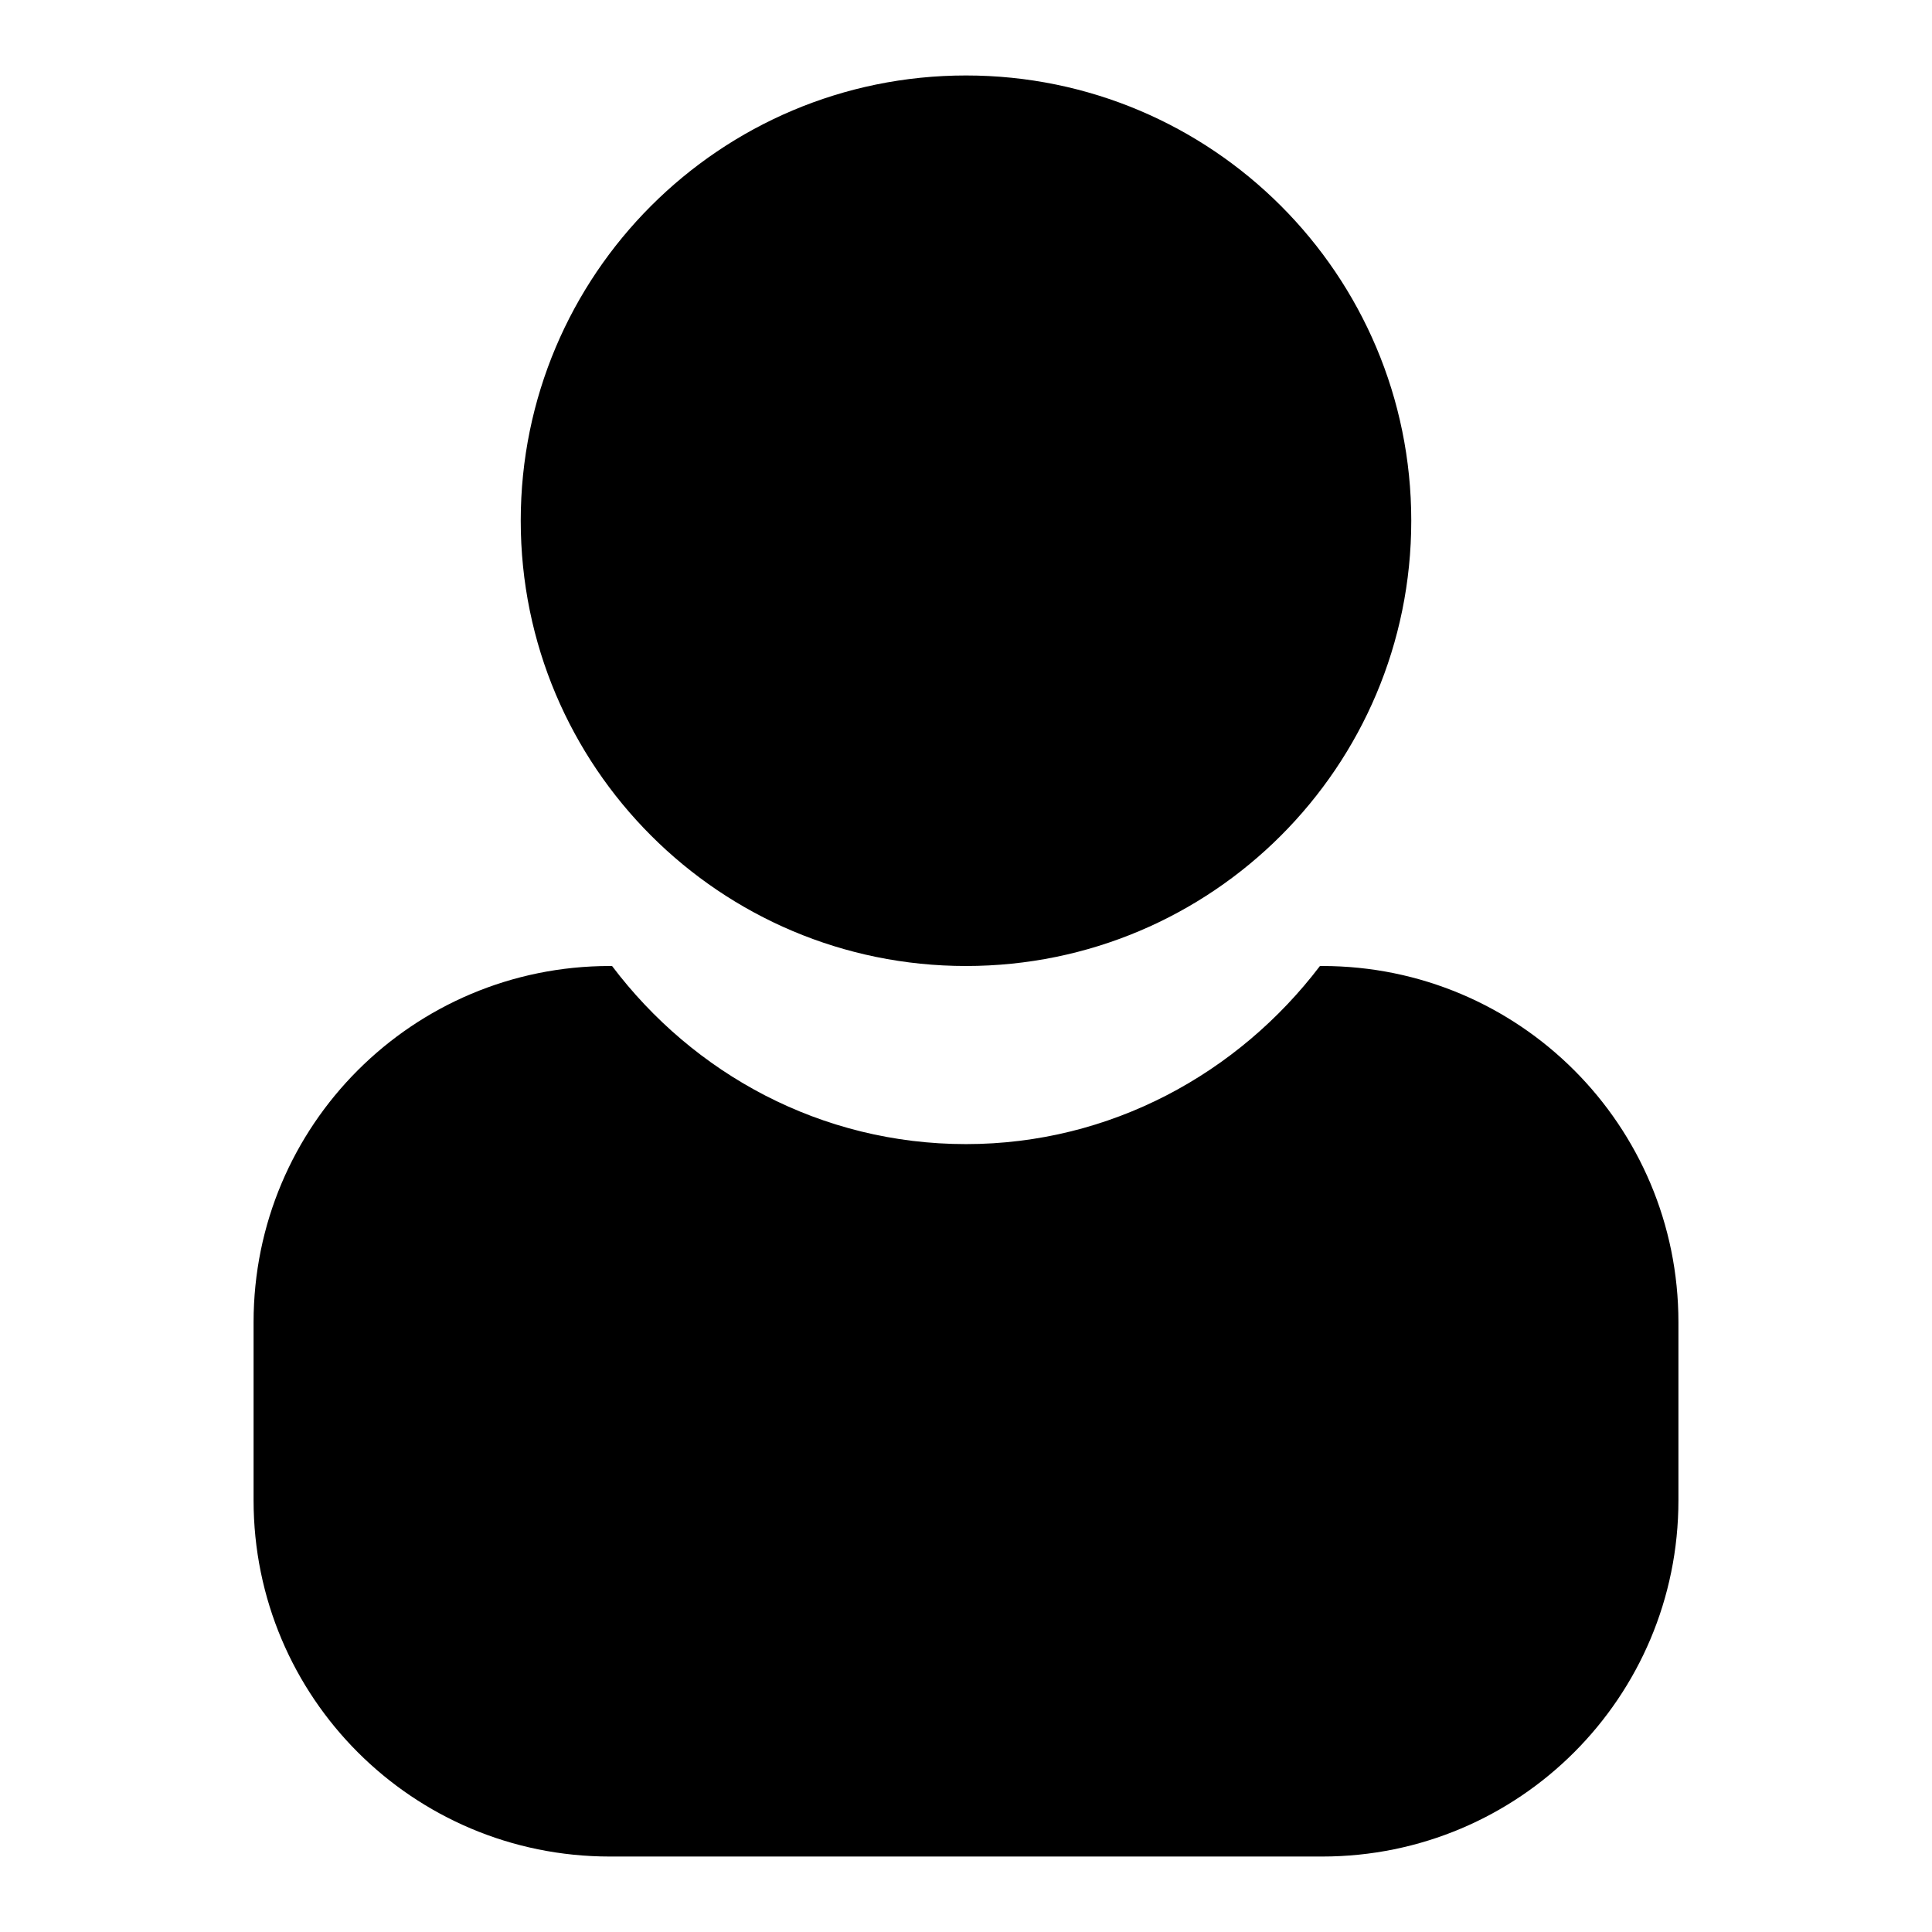 <?xml version="1.0" encoding="utf-8"?>
<!-- Svg Vector Icons : http://www.onlinewebfonts.com/icon -->
<!DOCTYPE svg PUBLIC "-//W3C//DTD SVG 1.1//EN" "http://www.w3.org/Graphics/SVG/1.1/DTD/svg11.dtd">
<svg version="1.1" xmlns="http://www.w3.org/2000/svg" xmlns:xlink="http://www.w3.org/1999/xlink" x="0px" y="0px" viewBox="0 0 256 256" enable-background="new 0 0 256 256" xml:space="preserve">
<g><g><path fill="#000000" d="M128,128c32.6,0,59-26.4,59-59c0-32.6-26.4-59-59-59c-32.6,0-59,26.4-59,59C69,101.6,95.4,128,128,128z"/><path fill="#000000" d="M175.2,128h-0.3c-10.8,14.2-27.7,23.6-46.9,23.6c-19.2,0-36.1-9.3-46.9-23.6h-0.3c-26.1,0-47.2,21.1-47.2,47.2v23.6c0,26.1,21.1,47.2,47.2,47.2h94.4c26.1,0,47.2-21.1,47.2-47.2v-23.6C222.4,149.1,201.3,128,175.2,128L175.2,128z"/></g></g>
</svg>